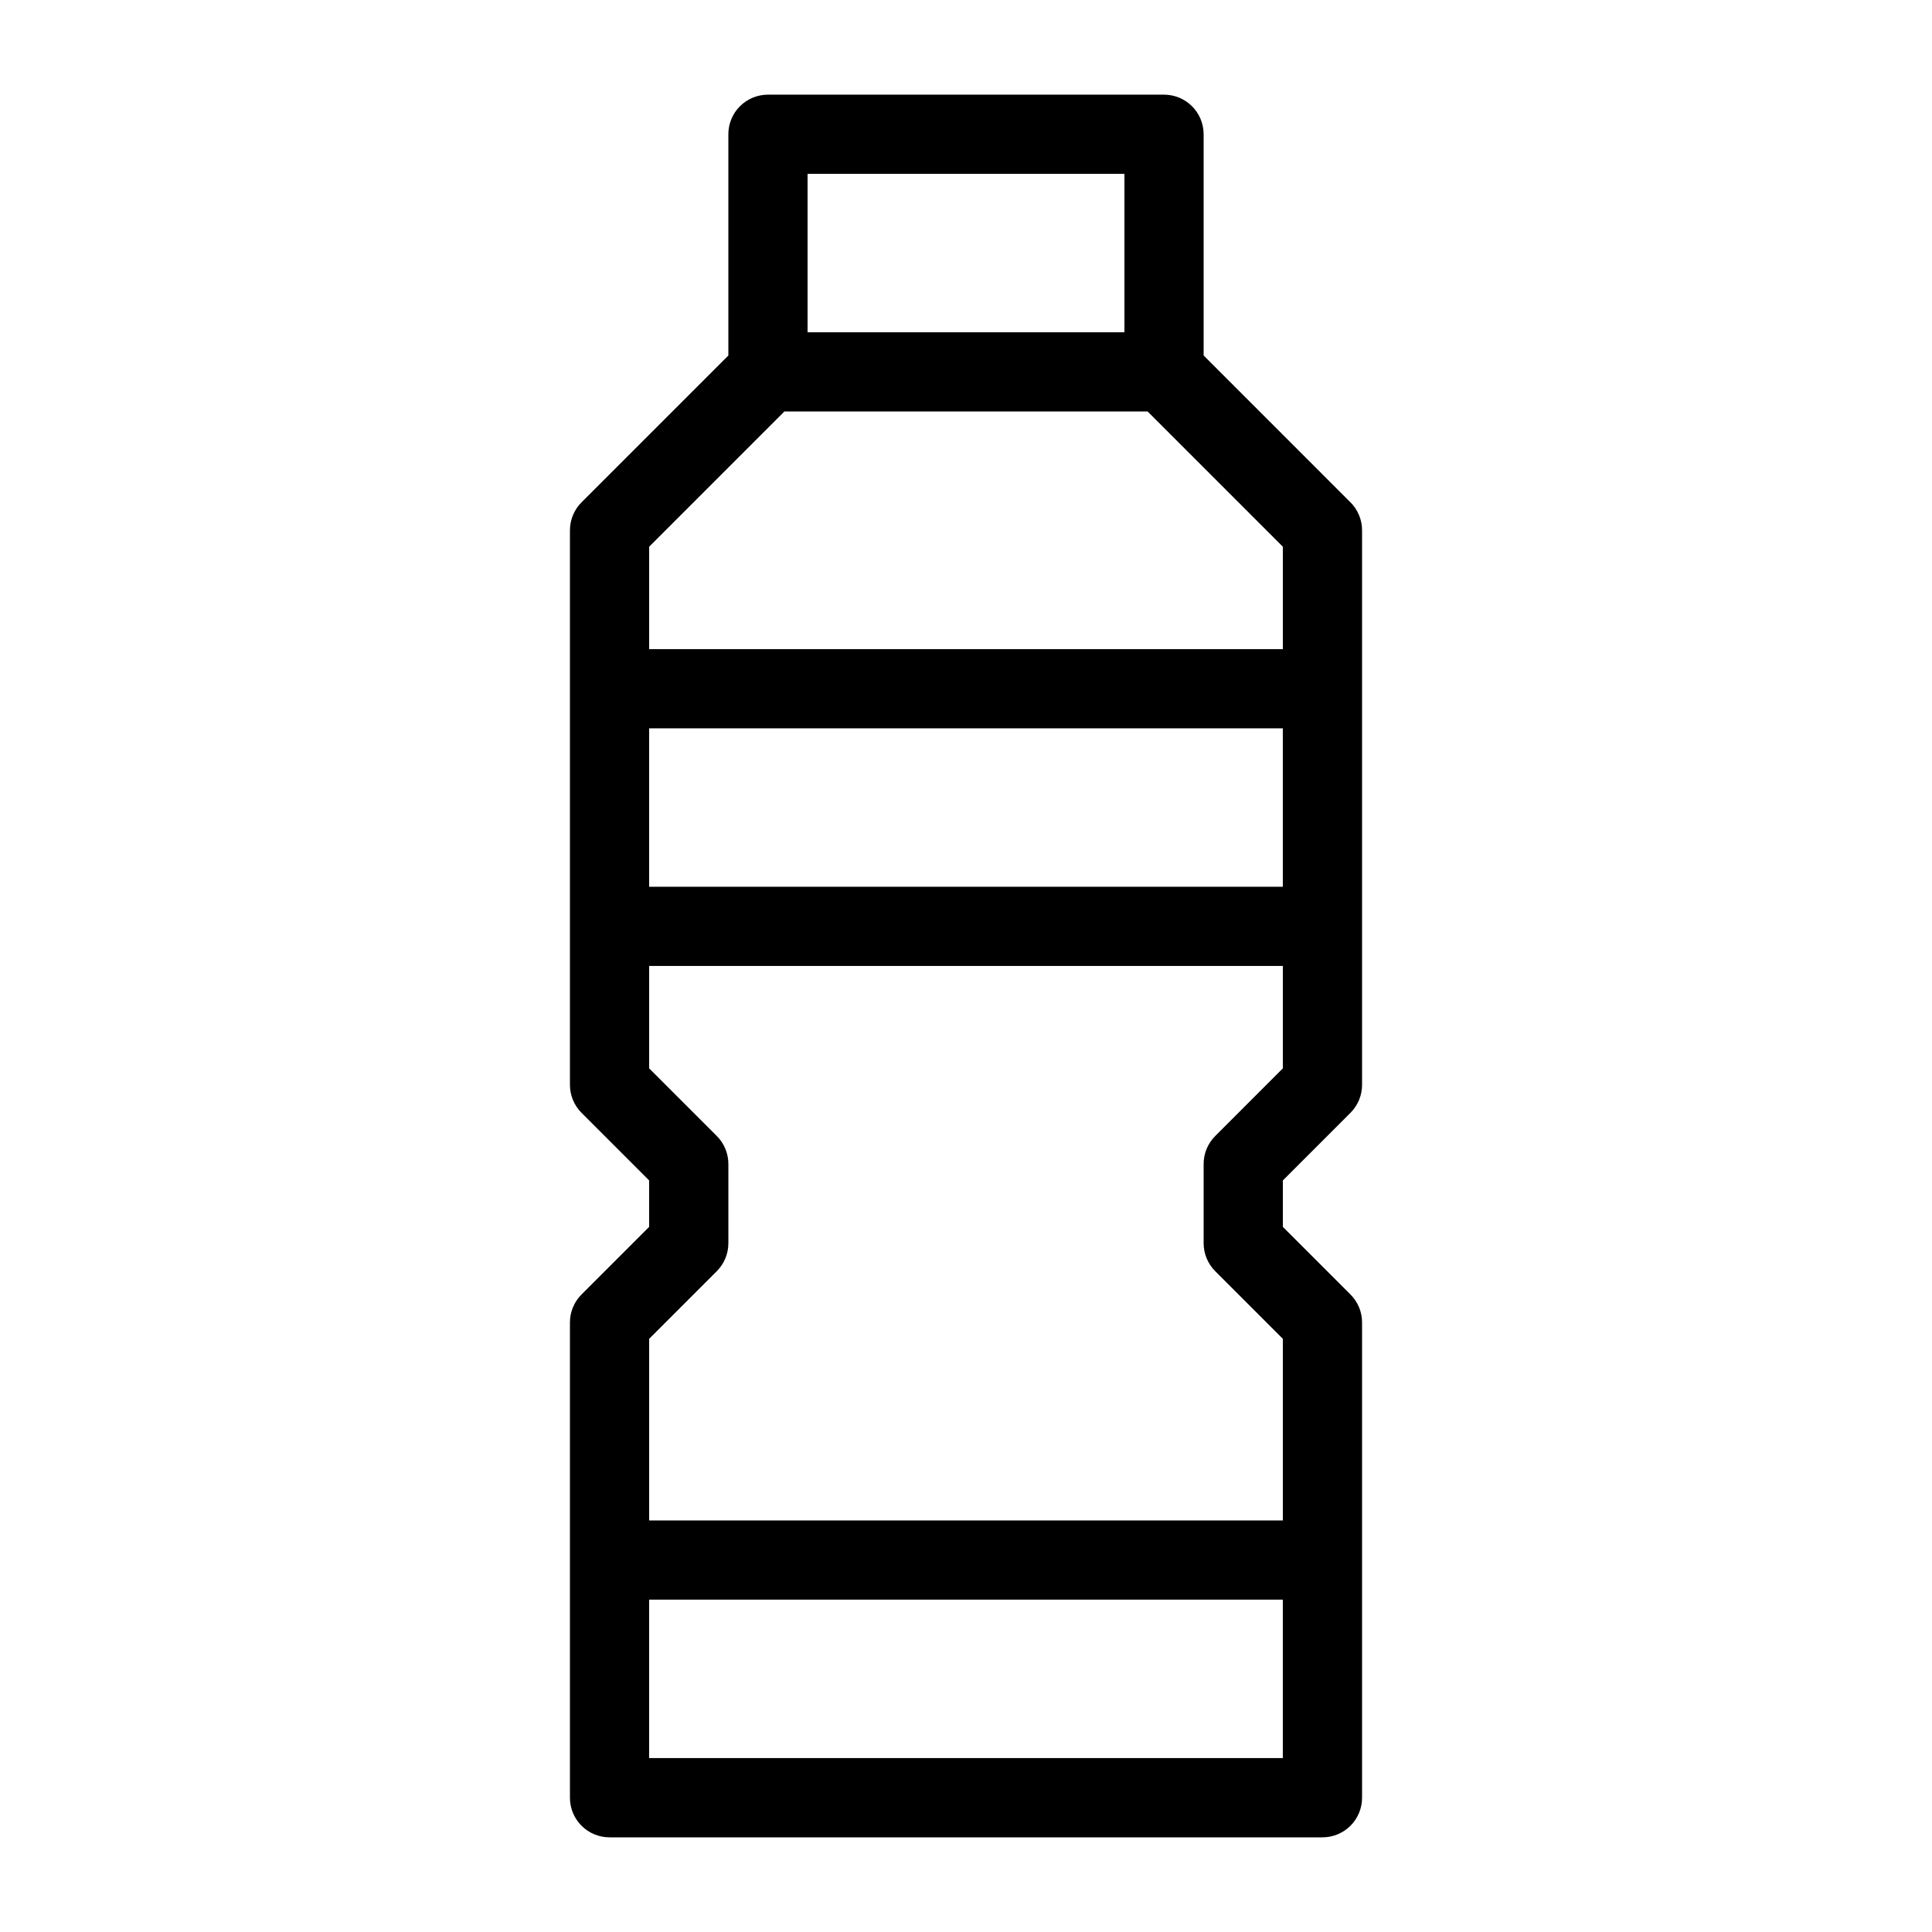 <?xml version="1.0" encoding="UTF-8"?>
<!-- Uploaded to: SVG Repo, www.svgrepo.com, Generator: SVG Repo Mixer Tools -->
<svg fill="#000000" width="800px" height="800px" version="1.1" viewBox="144 144 512 512" xmlns="http://www.w3.org/2000/svg">
 <path d="m501.88 277.12-38.906-38.91v-58.629c0-2.785-1.105-5.457-3.074-7.426s-4.641-3.07-7.422-3.07h-104.96c-2.785 0-5.457 1.102-7.426 3.07s-3.074 4.641-3.07 7.426v58.629l-38.91 38.91c-1.969 1.969-3.074 4.637-3.074 7.422v146.95c0 2.781 1.105 5.453 3.074 7.418l17.918 17.918v12.301l-17.918 17.918c-1.969 1.965-3.074 4.637-3.074 7.418v125.95c-0.004 2.785 1.102 5.457 3.07 7.426s4.641 3.074 7.426 3.07h188.93c2.785 0.004 5.457-1.102 7.426-3.07s3.074-4.641 3.07-7.426v-125.95c0.004-2.781-1.105-5.453-3.074-7.418l-17.918-17.918v-12.301l17.918-17.918c1.969-1.965 3.078-4.637 3.074-7.418v-146.95c0.004-2.785-1.105-5.453-3.074-7.422zm-185.85 59.902h167.93v41.984h-167.93zm41.984-146.95h83.969v41.984h-83.969zm-6.152 62.977h96.27l35.832 35.832v27.145h-167.93v-27.145zm-35.832 356.86v-41.984h167.93v41.984zm150.02-164.86c-1.969 1.965-3.078 4.637-3.074 7.422v20.992c-0.004 2.781 1.105 5.453 3.074 7.418l17.914 17.918v48.133h-167.93v-48.133l17.918-17.918c1.969-1.965 3.074-4.637 3.074-7.418v-20.992c0-2.785-1.105-5.457-3.074-7.422l-17.918-17.918v-27.141h167.93v27.141z"/>
</svg>